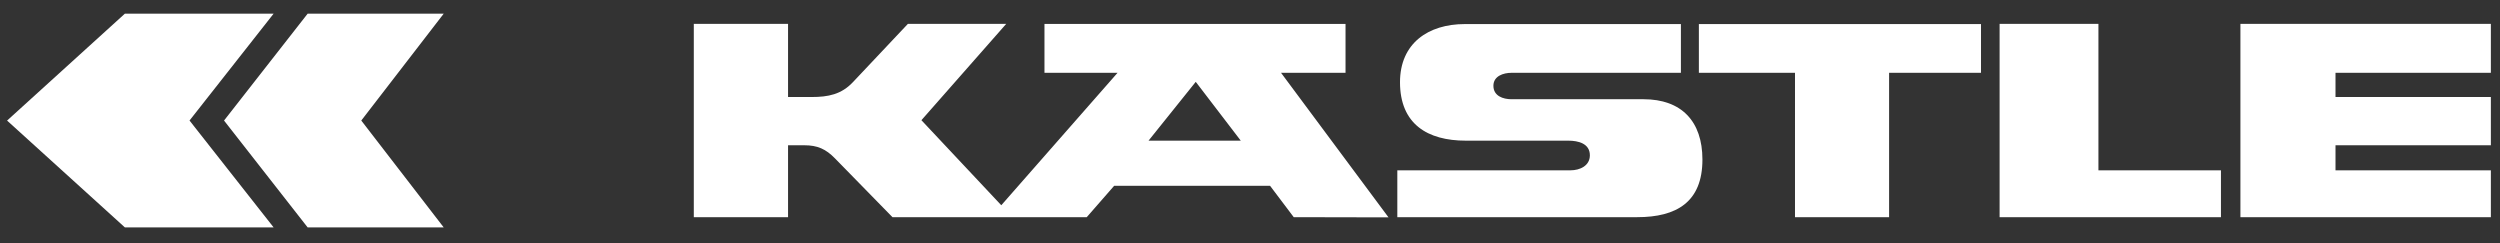 <svg width="113" height="11" viewBox="0 0 113 11" fill="none" xmlns="http://www.w3.org/2000/svg"><rect x="0" y="0" width="113" height="11" fill="#333333" stroke="none"/><path d="M8.567 5.448l3.801 4.831H5.645L.32 5.45 5.645.617h6.723l-3.801 4.83z" fill="#fff"/><path fill-rule="evenodd" clip-rule="evenodd" d="M10.127 5.448l3.779-4.83h6.15l-3.726 4.83 3.726 4.831h-6.15l-3.779-4.83zm52.634 4.377l-4.284-.009-1.07-1.418H50.36l-1.239 1.418H40.34l-2.6-2.658c-.413-.422-.788-.592-1.385-.592h-.735v3.25h-4.26V1.08h4.26v3.305h1.063c.75 0 1.347-.115 1.875-.678l2.478-2.627h4.444l-3.832 4.353 3.61 3.844 5.255-5.986H47.21v-2.21h13.608v2.21h-2.915l4.858 6.534zm.398-2.127v2.118h10.845c1.768 0 2.946-.677 2.946-2.604 0-1.732-.95-2.727-2.662-2.727H68.32c-.382 0-.818-.146-.818-.608 0-.44.451-.586.818-.586h7.657V1.088H66.21c-1.653 0-2.93.87-2.93 2.627 0 1.896 1.246 2.643 2.975 2.643h4.636c.436 0 .971.123.971.662 0 .478-.458.678-.872.678h-7.83zm17.975 2.118V3.291h-4.345V1.088h12.752v2.203h-4.154v6.525h-4.253zM94.849 1.08h-4.467v8.736h10.005V7.698h-5.538V1.08zm6.418 0h11.32v2.211h-7.022v1.094h7.022v2.18h-7.022v1.133h7.022v2.118h-11.32V1.08zM51.914 6.358l2.134-2.659 2.035 2.659h-4.169z" fill="#fff"/></svg>
